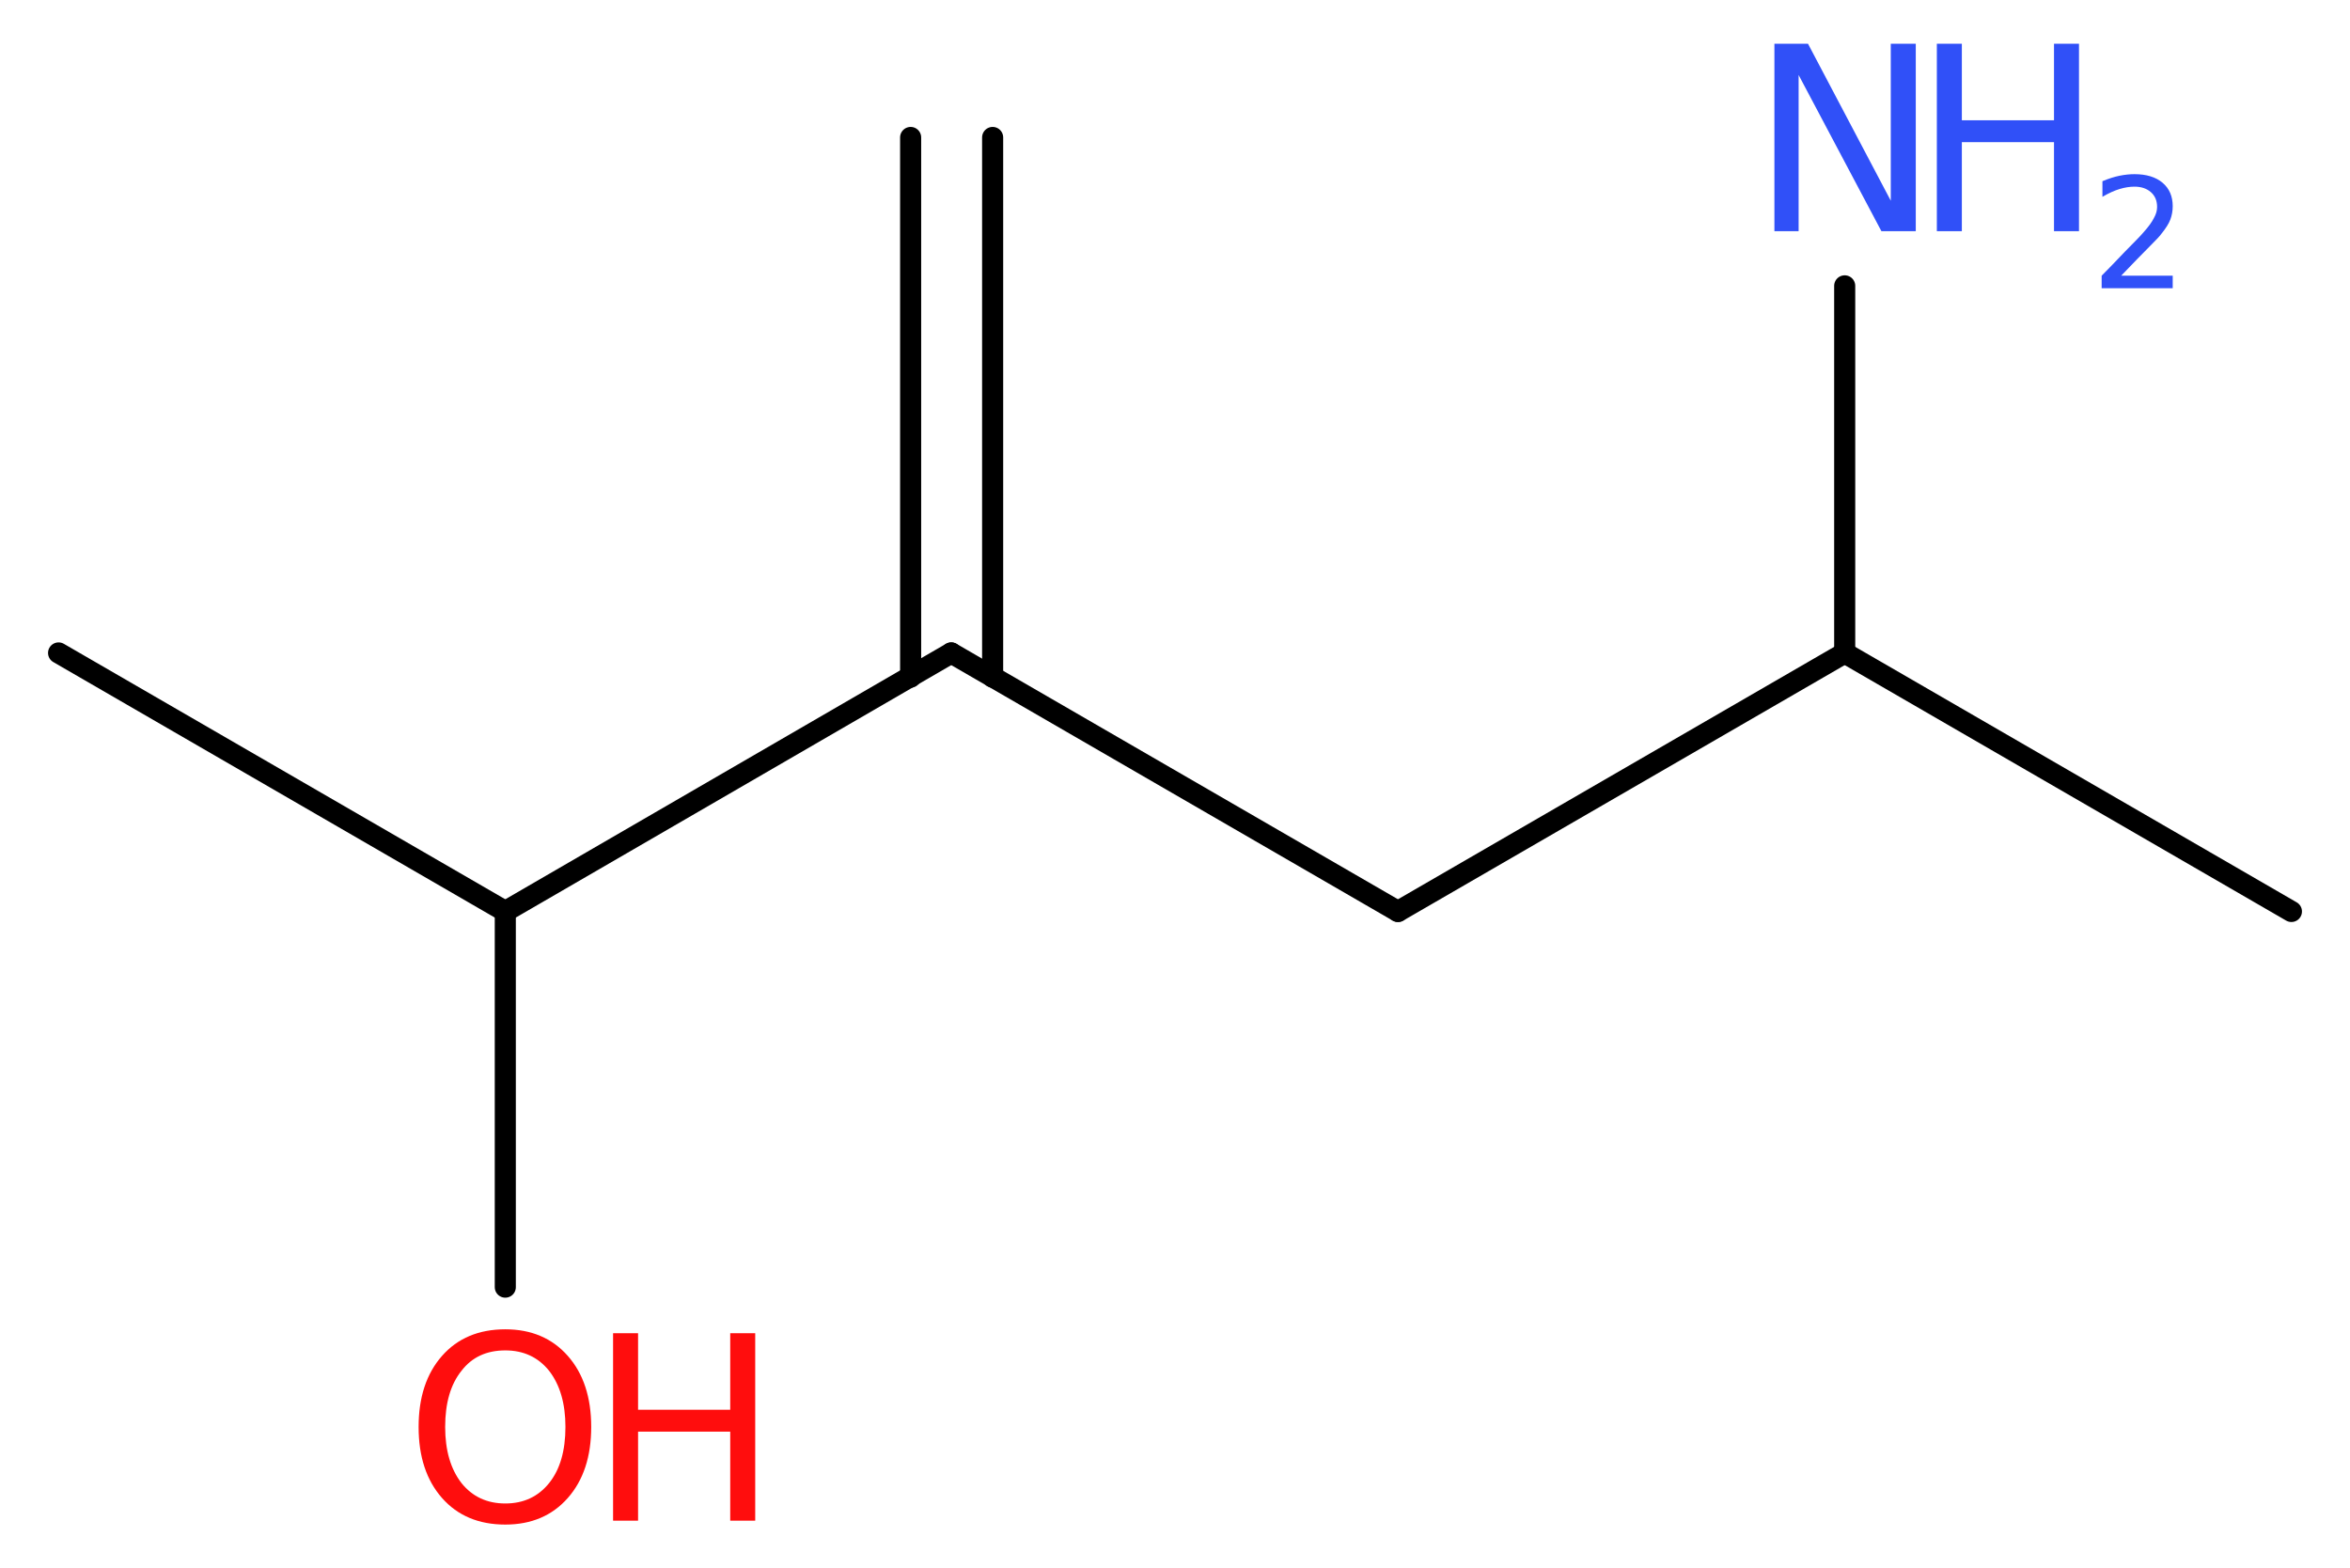 <?xml version='1.0' encoding='UTF-8'?>
<!DOCTYPE svg PUBLIC "-//W3C//DTD SVG 1.1//EN" "http://www.w3.org/Graphics/SVG/1.1/DTD/svg11.dtd">
<svg version='1.2' xmlns='http://www.w3.org/2000/svg' xmlns:xlink='http://www.w3.org/1999/xlink' width='30.09mm' height='20.08mm' viewBox='0 0 30.09 20.08'>
  <desc>Generated by the Chemistry Development Kit (http://github.com/cdk)</desc>
  <g stroke-linecap='round' stroke-linejoin='round' stroke='#000000' stroke-width='.27' fill='#3050F8'>
    <rect x='.0' y='.0' width='31.0' height='21.0' fill='#FFFFFF' stroke='none'/>
    <g id='mol1' class='mol'>
      <g id='mol1bnd1' class='bond'>
        <line x1='12.71' y1='1.76' x2='12.71' y2='8.67'/>
        <line x1='11.66' y1='1.76' x2='11.66' y2='8.67'/>
      </g>
      <line id='mol1bnd2' class='bond' x1='12.18' y1='8.36' x2='17.9' y2='11.67'/>
      <line id='mol1bnd3' class='bond' x1='17.9' y1='11.67' x2='23.62' y2='8.36'/>
      <line id='mol1bnd4' class='bond' x1='23.62' y1='8.36' x2='29.34' y2='11.67'/>
      <line id='mol1bnd5' class='bond' x1='23.62' y1='8.36' x2='23.62' y2='3.66'/>
      <line id='mol1bnd6' class='bond' x1='12.18' y1='8.36' x2='6.47' y2='11.67'/>
      <line id='mol1bnd7' class='bond' x1='6.47' y1='11.67' x2='.75' y2='8.36'/>
      <line id='mol1bnd8' class='bond' x1='6.47' y1='11.67' x2='6.47' y2='16.48'/>
      <g id='mol1atm6' class='atom'>
        <path d='M22.72 .56h.43l1.06 2.01v-2.01h.32v2.4h-.44l-1.06 -2.0v2.0h-.31v-2.4z' stroke='none'/>
        <path d='M24.8 .56h.32v.98h1.18v-.98h.32v2.4h-.32v-1.14h-1.18v1.14h-.32v-2.4z' stroke='none'/>
        <path d='M27.14 3.53h.68v.16h-.91v-.16q.11 -.11 .3 -.31q.19 -.19 .24 -.25q.09 -.1 .13 -.18q.04 -.07 .04 -.14q.0 -.12 -.08 -.19q-.08 -.07 -.21 -.07q-.09 .0 -.19 .03q-.1 .03 -.22 .1v-.2q.12 -.05 .22 -.07q.1 -.02 .19 -.02q.23 .0 .36 .11q.13 .11 .13 .3q.0 .09 -.03 .17q-.03 .08 -.12 .19q-.02 .03 -.15 .16q-.13 .13 -.36 .37z' stroke='none'/>
      </g>
      <g id='mol1atm9' class='atom'>
        <path d='M6.47 17.29q-.36 .0 -.56 .26q-.21 .26 -.21 .72q.0 .45 .21 .72q.21 .26 .56 .26q.35 .0 .56 -.26q.21 -.26 .21 -.72q.0 -.45 -.21 -.72q-.21 -.26 -.56 -.26zM6.47 17.02q.5 .0 .8 .34q.3 .34 .3 .91q.0 .57 -.3 .91q-.3 .34 -.8 .34q-.51 .0 -.81 -.34q-.3 -.34 -.3 -.91q.0 -.57 .3 -.91q.3 -.34 .81 -.34z' stroke='none' fill='#FF0D0D'/>
        <path d='M7.85 17.07h.32v.98h1.18v-.98h.32v2.4h-.32v-1.14h-1.18v1.14h-.32v-2.4z' stroke='none' fill='#FF0D0D'/>
      </g>
    </g>
  </g>
</svg>
